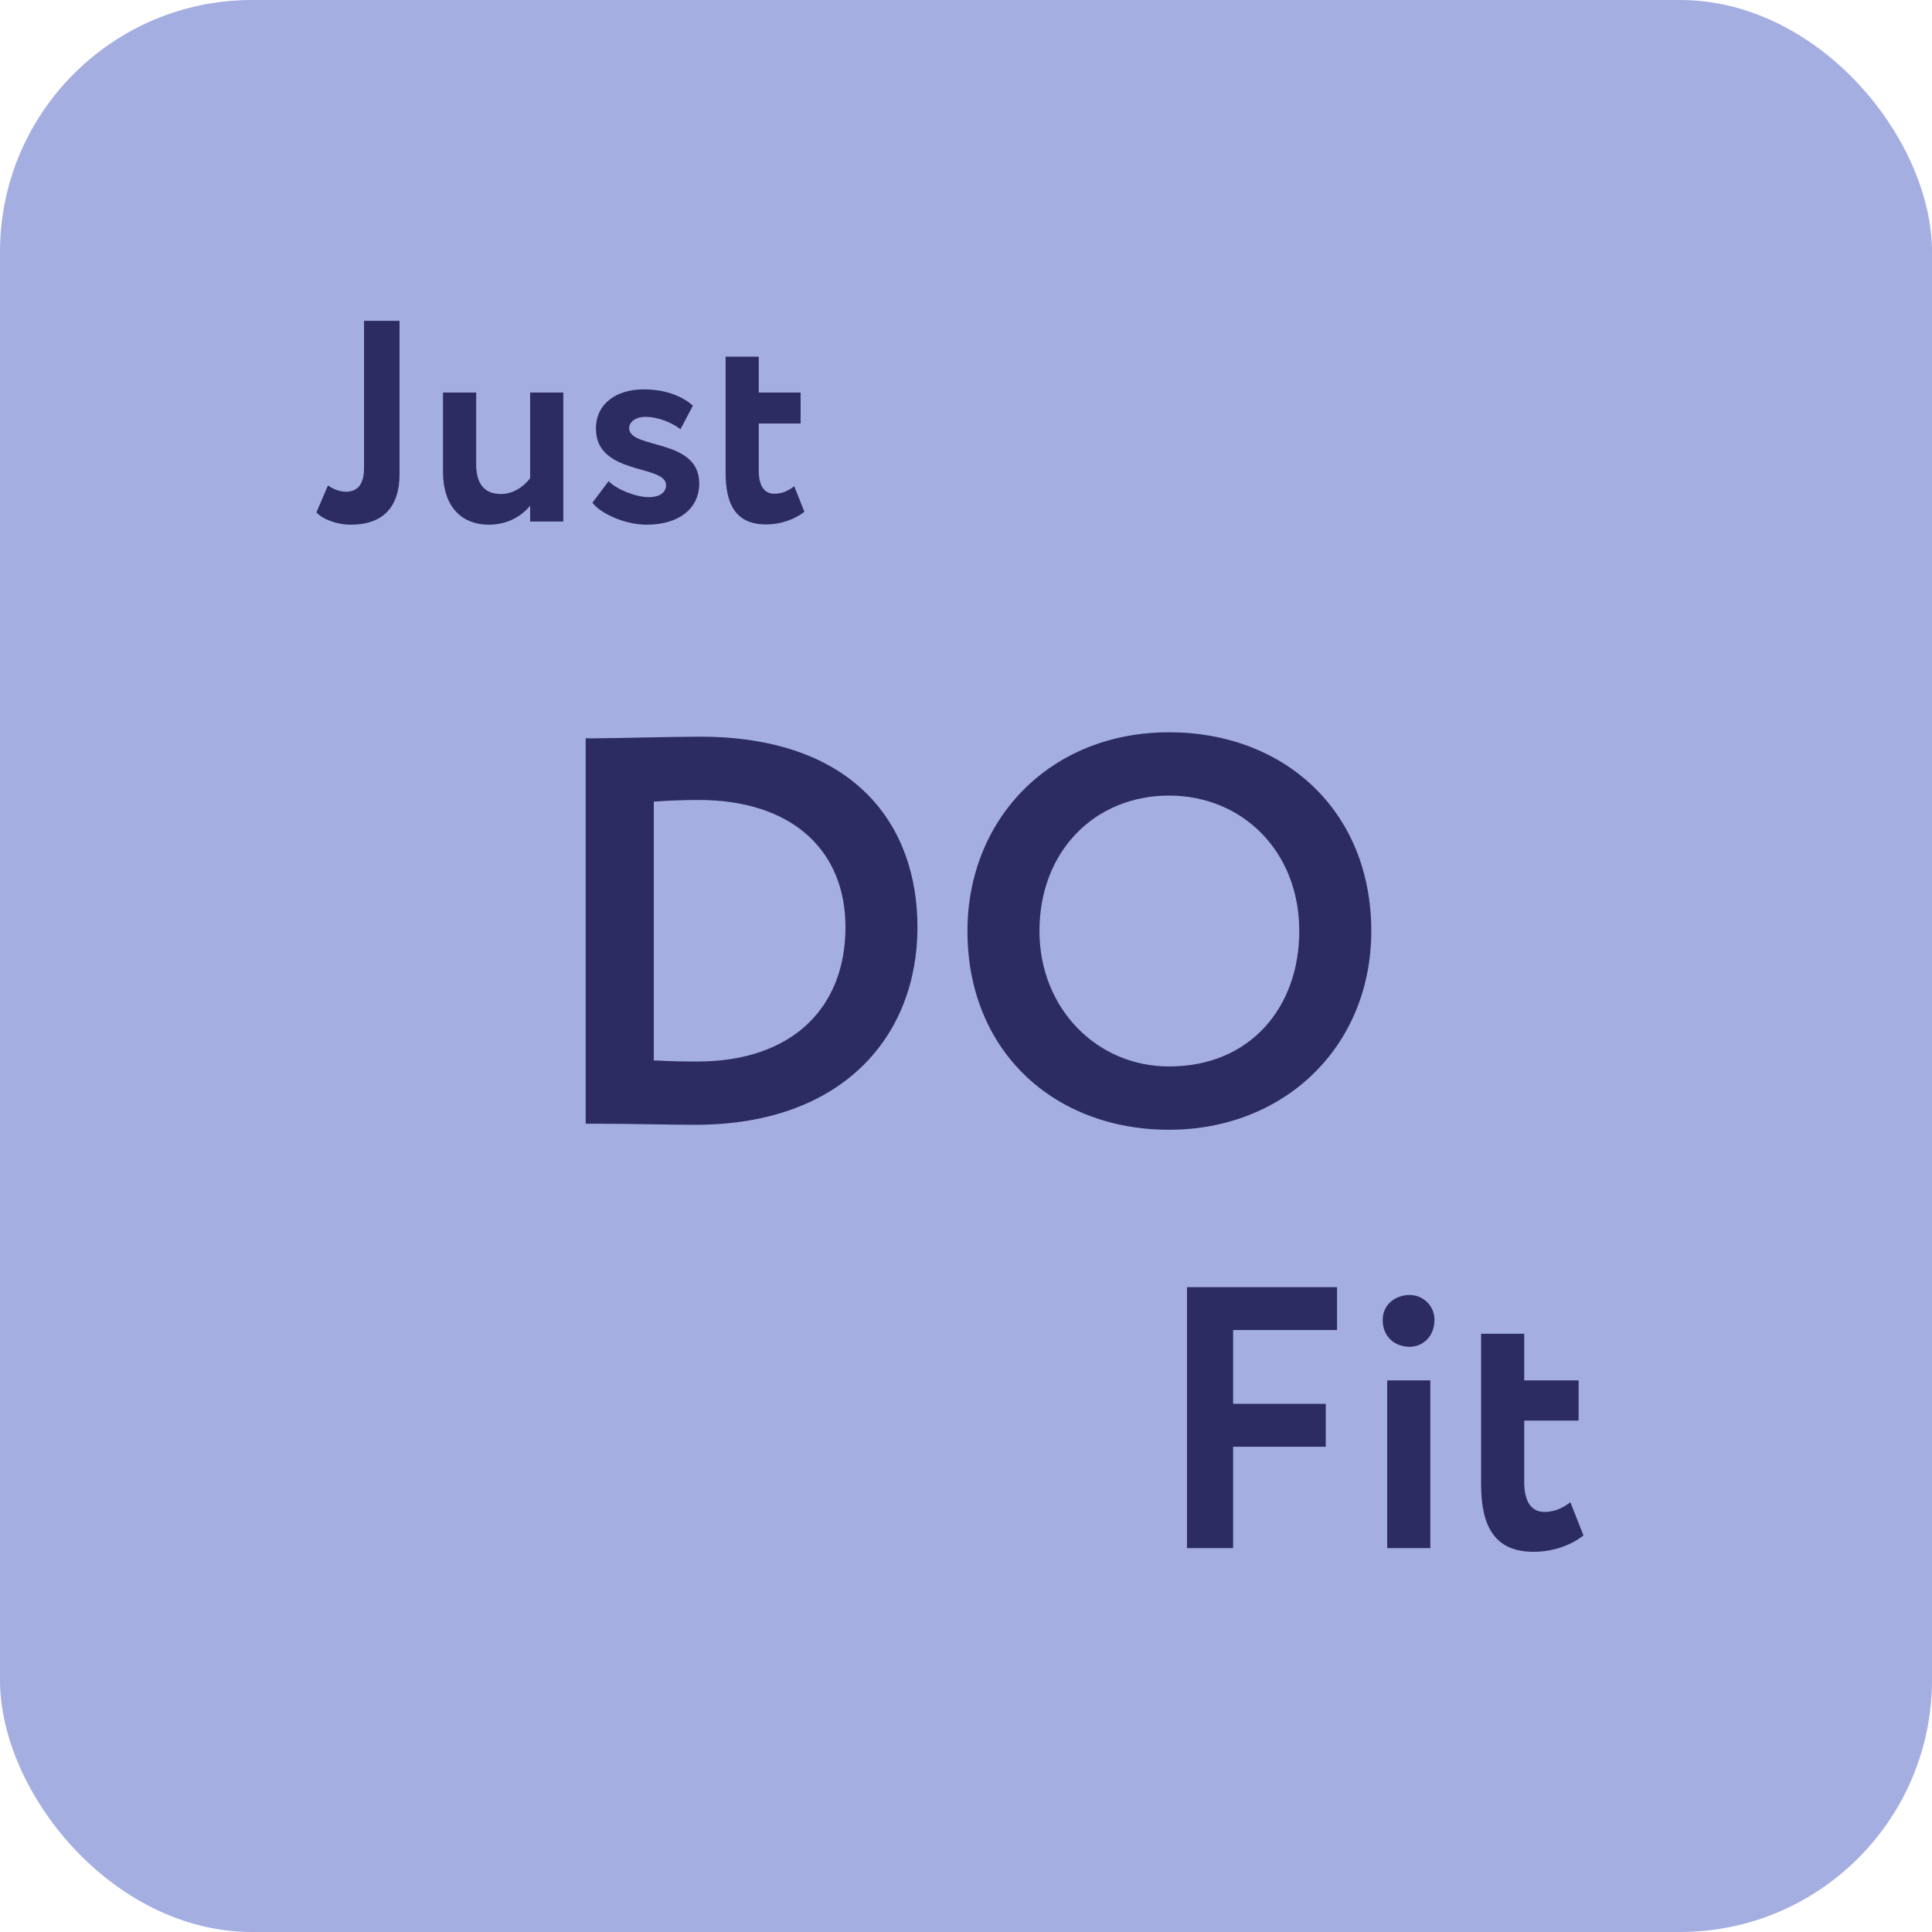 <svg xmlns="http://www.w3.org/2000/svg" version="1.1" xmlns:xlink="http://www.w3.org/1999/xlink" width="92" height="92"><svg width="92" height="92" viewBox="0 0 92 92" fill="none" xmlns="http://www.w3.org/2000/svg">
<rect width="92" height="92" rx="12" fill="#A5AEE1"></rect>
<path d="M19.025 15.277V22.582C19.025 24.112 18.27 24.985 16.703 24.985C15.975 24.985 15.316 24.685 15.068 24.398L15.618 23.115C15.838 23.279 16.168 23.415 16.47 23.415C17.088 23.415 17.335 22.978 17.335 22.296V15.277H19.025ZM26.824 18.691V24.835H25.244V24.084C24.873 24.535 24.227 24.985 23.266 24.985C22.056 24.985 21.095 24.207 21.095 22.446V18.691H22.675V22.118C22.675 22.937 22.991 23.524 23.856 23.524C24.378 23.524 24.887 23.238 25.244 22.773V18.691H26.824ZM31.717 23.101C31.717 22.104 28.378 22.651 28.378 20.411C28.378 19.21 29.368 18.541 30.645 18.541C31.841 18.541 32.61 18.964 32.995 19.319L32.404 20.439C32.033 20.152 31.387 19.851 30.728 19.851C30.247 19.851 29.959 20.111 29.959 20.384C29.959 21.408 33.297 20.848 33.297 23.019C33.297 24.235 32.308 24.985 30.797 24.985C29.656 24.985 28.502 24.371 28.214 23.934L28.983 22.91C29.354 23.306 30.288 23.675 30.906 23.675C31.36 23.675 31.717 23.483 31.717 23.101ZM34.552 22.5V16.984H36.132V18.691H38.124V20.166H36.132V22.405C36.132 23.074 36.352 23.511 36.874 23.511C37.3 23.511 37.602 23.32 37.822 23.156L38.303 24.371C37.931 24.672 37.272 24.972 36.475 24.972C35.074 24.972 34.552 24.071 34.552 22.5Z" fill="#2C2C62"></path>
<path d="M27.889 53.51V35.158H28.232C29.34 35.158 31.977 35.08 33.323 35.08C40.709 35.08 43.689 39.3 43.689 44.151C43.689 49.315 40.155 53.562 33.112 53.562C32.004 53.562 29.946 53.51 28.258 53.51H27.889ZM33.27 38.094C32.505 38.094 31.872 38.121 31.133 38.173V50.495C32.03 50.548 32.769 50.548 33.217 50.548C37.675 50.548 40.26 48.031 40.26 44.151C40.26 40.454 37.675 38.094 33.27 38.094ZM46.069 44.334C46.069 39.012 49.999 34.87 55.671 34.87C61.157 34.87 65.299 38.619 65.299 44.334C65.299 49.84 61.157 53.798 55.671 53.798C50.184 53.798 46.069 50.049 46.069 44.334ZM49.498 44.334C49.498 48.005 52.215 50.783 55.671 50.783C59.548 50.783 61.87 47.952 61.87 44.334C61.87 40.533 59.153 37.885 55.671 37.885C52.136 37.885 49.498 40.533 49.498 44.334Z" fill="#2C2C62"></path>
<path d="M56.523 73.719V61.293H63.668V63.335H58.72V66.849H63.132V68.891H58.72V73.719H56.523ZM66.057 73.719V65.731H68.111V73.719H66.057ZM65.843 62.855C65.843 62.127 66.432 61.666 67.129 61.666C67.718 61.666 68.308 62.127 68.308 62.855C68.308 63.672 67.718 64.133 67.129 64.133C66.432 64.133 65.843 63.672 65.843 62.855ZM70.528 70.683V63.512H72.582V65.731H75.172V67.648H72.582V70.559C72.582 71.429 72.868 71.997 73.547 71.997C74.1 71.997 74.493 71.749 74.779 71.535L75.404 73.115C74.922 73.506 74.065 73.896 73.029 73.896C71.207 73.896 70.528 72.725 70.528 70.683Z" fill="#2C2C62"></path>
</svg><style>@media (prefers-color-scheme: light) { :root { filter: none; } }
@media (prefers-color-scheme: dark) { :root { filter: none; } }
</style></svg>